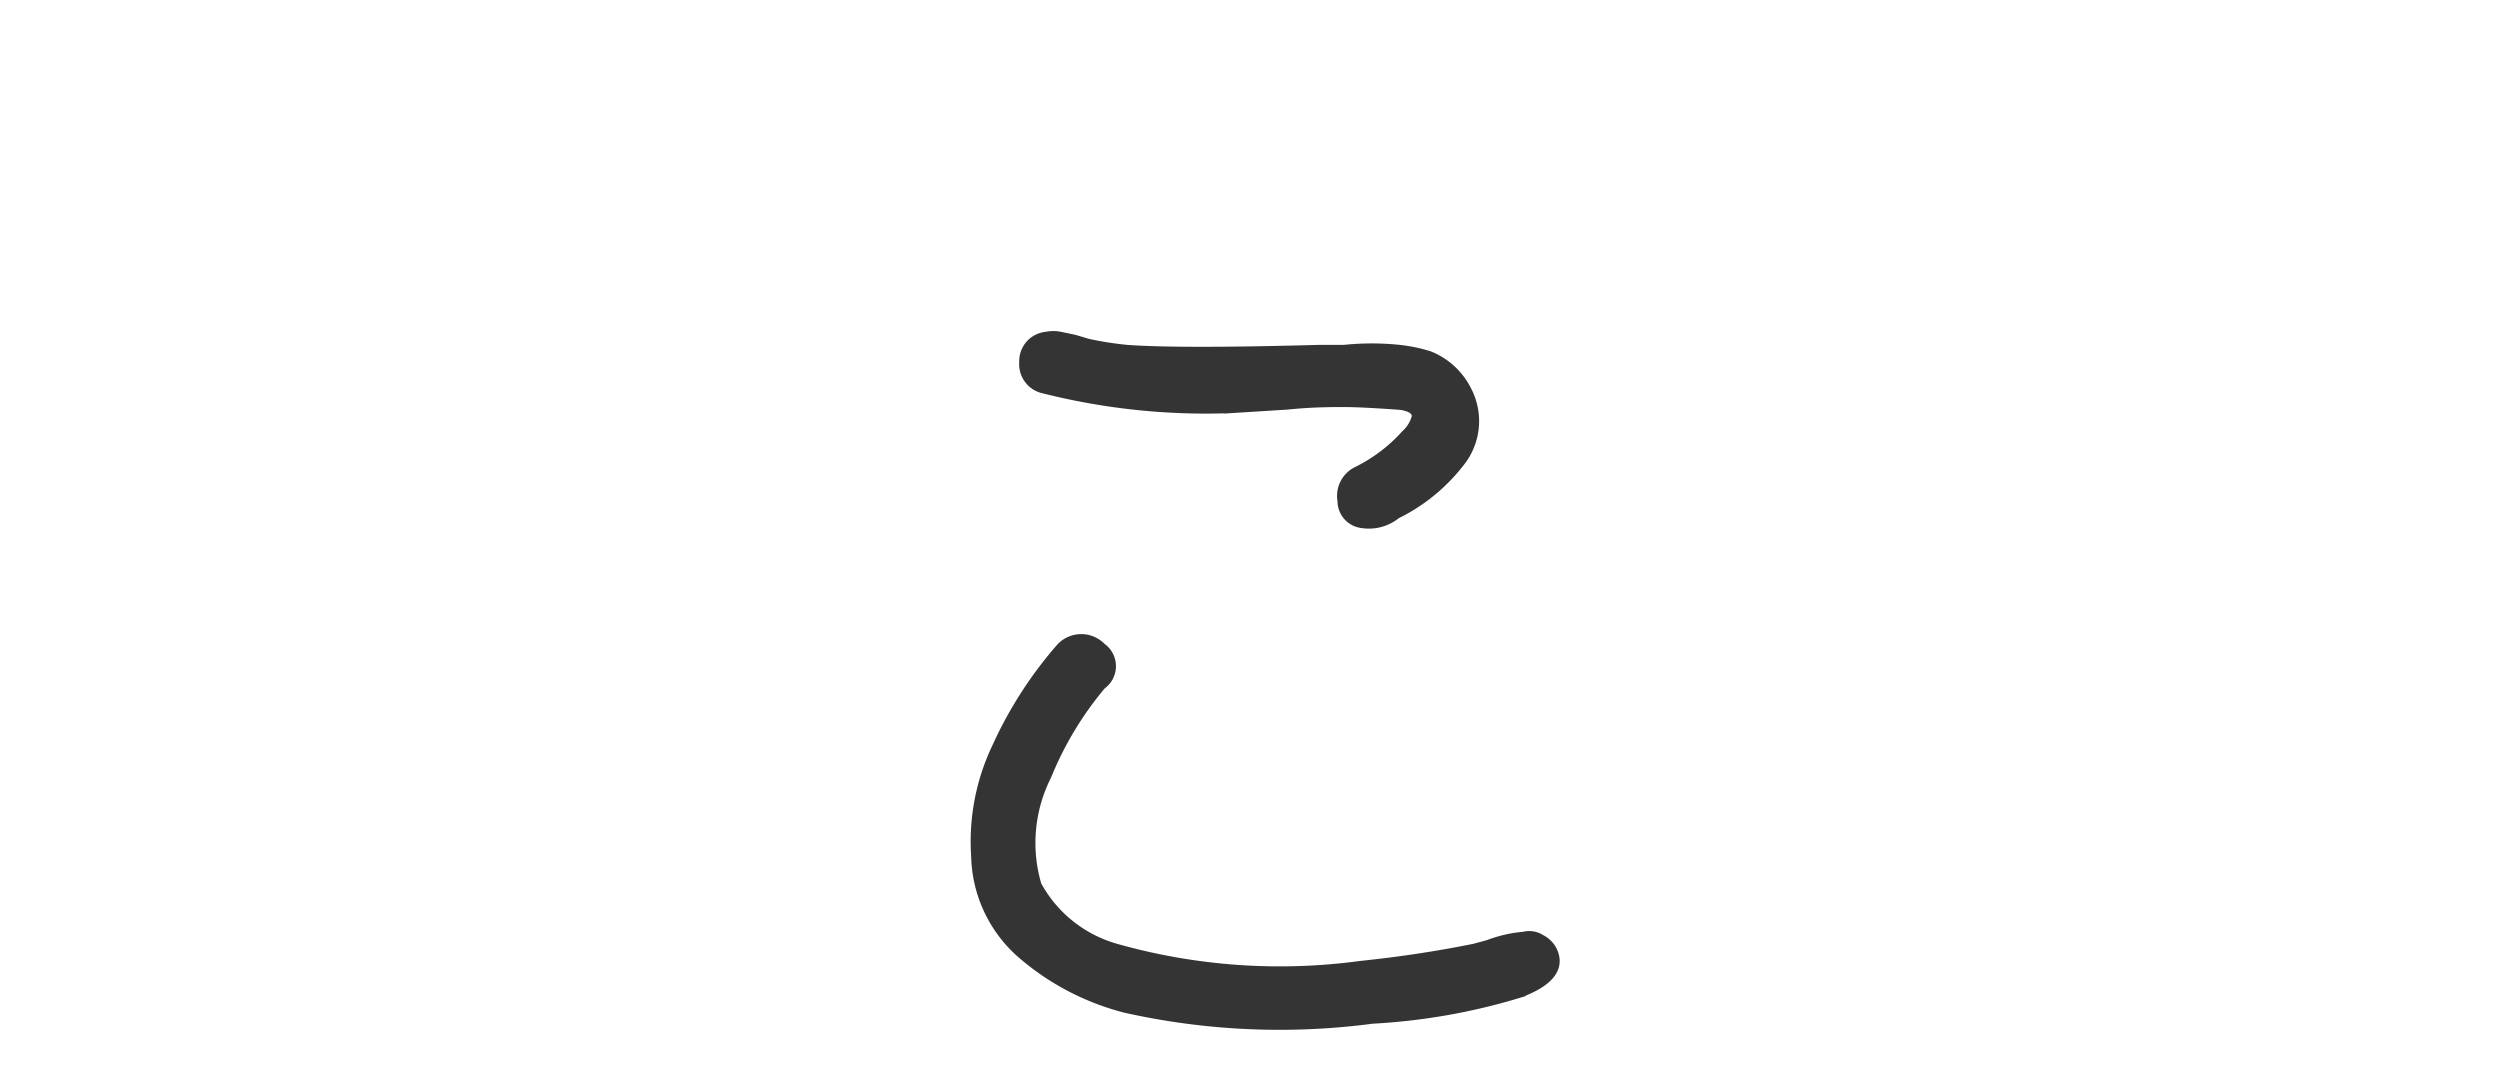 <svg xmlns="http://www.w3.org/2000/svg" viewBox="0 0 78 34" width="78" height="34"><defs><style>.cls-1{fill:#343434;stroke:#343434;stroke-miterlimit:10;stroke-width:0.4px;}.cls-2{fill:none;opacity:0.3;}</style></defs><path class="cls-1" d="M48.4,29.71c.21.48-.11.88-1,1.22a19.2,19.2,0,0,1-4.59.81,22,22,0,0,1-7.69-.34,7.93,7.93,0,0,1-3.22-1.69,4.11,4.11,0,0,1-1.4-3,6.76,6.76,0,0,1,.64-3.36,12.64,12.64,0,0,1,2-3.11.82.82,0,0,1,1.19,0,.66.66,0,0,1,0,1.09,10.62,10.62,0,0,0-1.72,2.85,4.71,4.71,0,0,0-.31,3.46,4.12,4.12,0,0,0,2.5,2,18.85,18.85,0,0,0,7.66.54c1.25-.13,2.43-.31,3.56-.54l.44-.12a4,4,0,0,1,1.09-.25.62.62,0,0,1,.5.08A.76.76,0,0,1,48.4,29.71ZM32.59,12.08A.73.73,0,0,1,32,11.3a.72.72,0,0,1,.66-.75,1,1,0,0,1,.41,0l.43.09.44.13a10.42,10.42,0,0,0,1.22.19q1.65.12,6,0l.78,0a8.22,8.22,0,0,1,1.72,0,4.75,4.75,0,0,1,.91.19,2.19,2.19,0,0,1,1.15,1.06,2,2,0,0,1-.22,2.19A5.61,5.61,0,0,1,43.53,16a1.29,1.29,0,0,1-1,.28.65.65,0,0,1-.6-.66.8.8,0,0,1,.44-.87,5.1,5.1,0,0,0,1.53-1.16,1.18,1.18,0,0,0,.35-.59c0-.21-.16-.35-.53-.41-.82-.06-1.41-.09-1.79-.09s-1,0-1.78.08l-1.75.11A20.61,20.61,0,0,1,32.59,12.08Z"/><rect class="cls-2" width="78" height="34"/></svg>